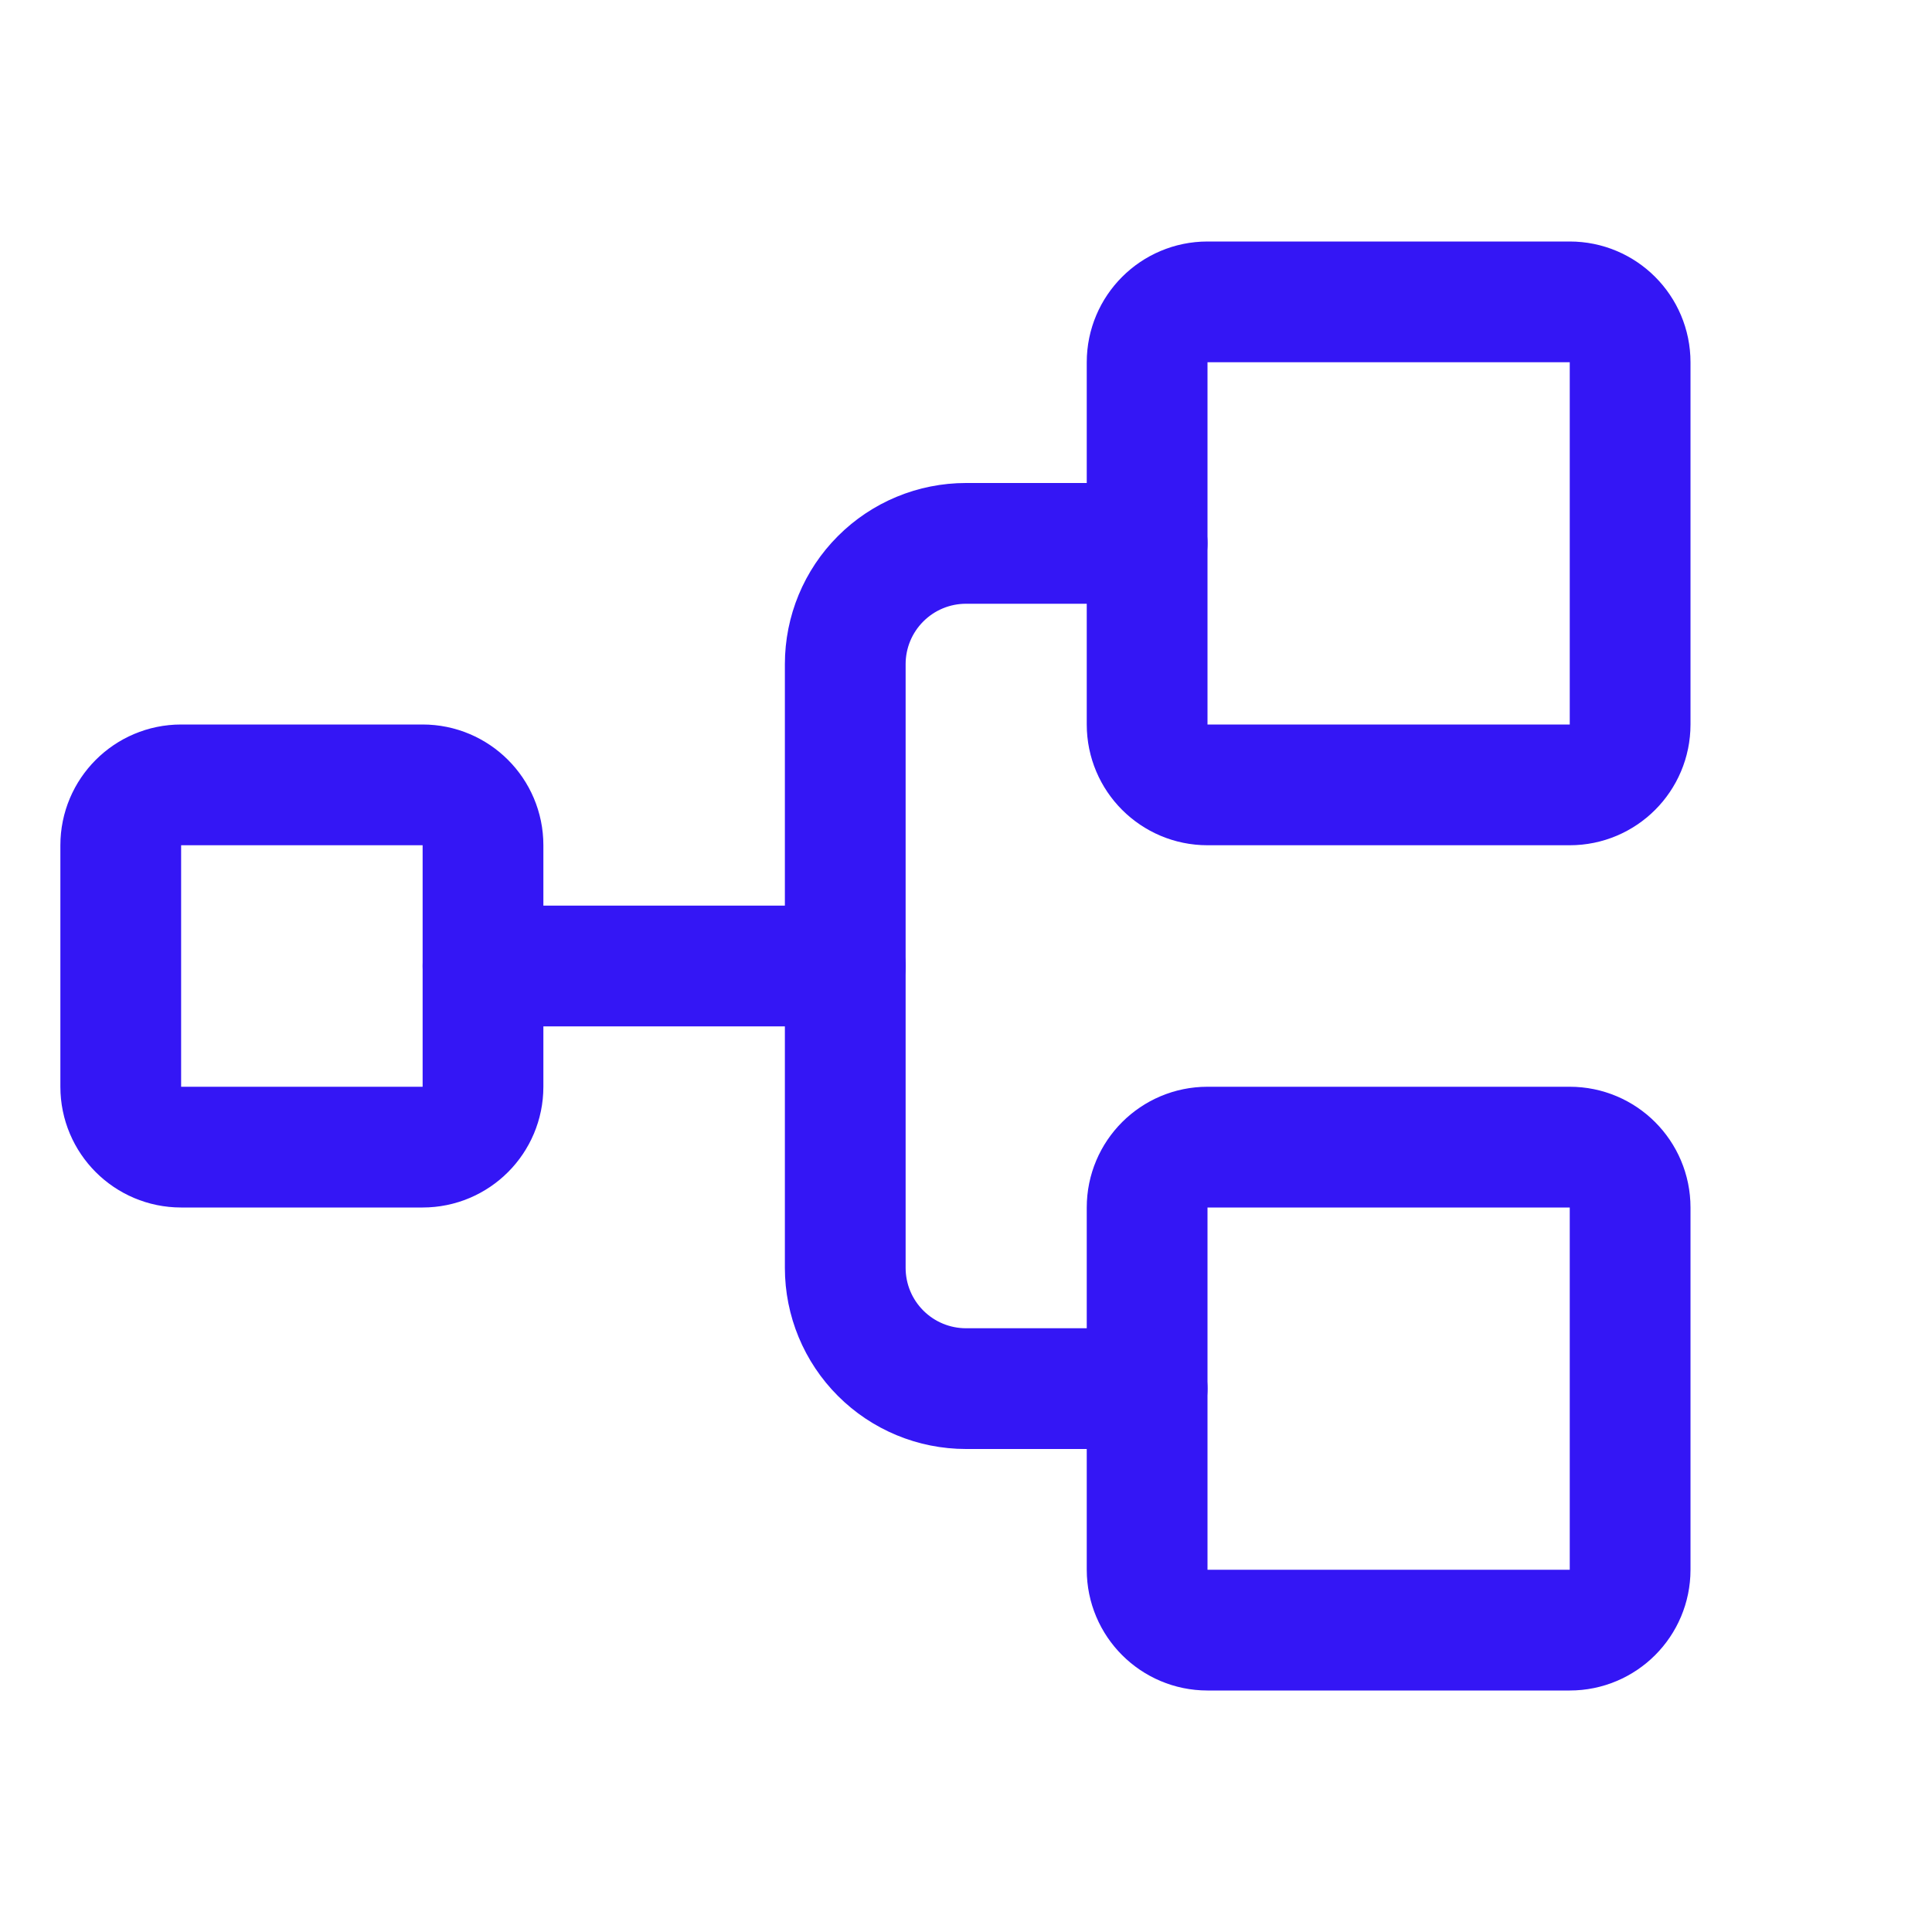 <svg width="48" height="48" viewBox="0 0 48 48" fill="none" xmlns="http://www.w3.org/2000/svg">
<g clip-path="url(#clip0_122_1301)">
<path d="M10.5 19.5H4.5C3.672 19.5 3 20.172 3 21V27C3 27.828 3.672 28.5 4.5 28.5H10.5C11.328 28.5 12 27.828 12 27V21C12 20.172 11.328 19.5 10.5 19.5Z" stroke="#3416F5" stroke-width="3" stroke-linecap="round" stroke-linejoin="round"/>
<path d="M39 7.5H30C29.172 7.5 28.5 8.172 28.5 9V18C28.5 18.828 29.172 19.5 30 19.5H39C39.828 19.5 40.5 18.828 40.5 18V9C40.5 8.172 39.828 7.5 39 7.5Z" stroke="#3416F5" stroke-width="3" stroke-linecap="round" stroke-linejoin="round"/>
<path d="M39 28.5H30C29.172 28.5 28.5 29.172 28.5 30V39C28.5 39.828 29.172 40.5 30 40.5H39C39.828 40.5 40.5 39.828 40.5 39V30C40.5 29.172 39.828 28.5 39 28.5Z" stroke="#3416F5" stroke-width="3" stroke-linecap="round" stroke-linejoin="round"/>
<path d="M12 24H21" stroke="#3416F5" stroke-width="3" stroke-linecap="round" stroke-linejoin="round"/>
<path d="M28.5 34.5H24C23.204 34.5 22.441 34.184 21.879 33.621C21.316 33.059 21 32.296 21 31.5V16.5C21 15.704 21.316 14.941 21.879 14.379C22.441 13.816 23.204 13.5 24 13.5H28.5" stroke="#3416F5" stroke-width="3" stroke-linecap="round" stroke-linejoin="round"/>
</g>
<defs>
<clipPath id="clip0_122_1301">
<rect width="48" height="48" fill="white"/>
</clipPath>
</defs>
</svg>
